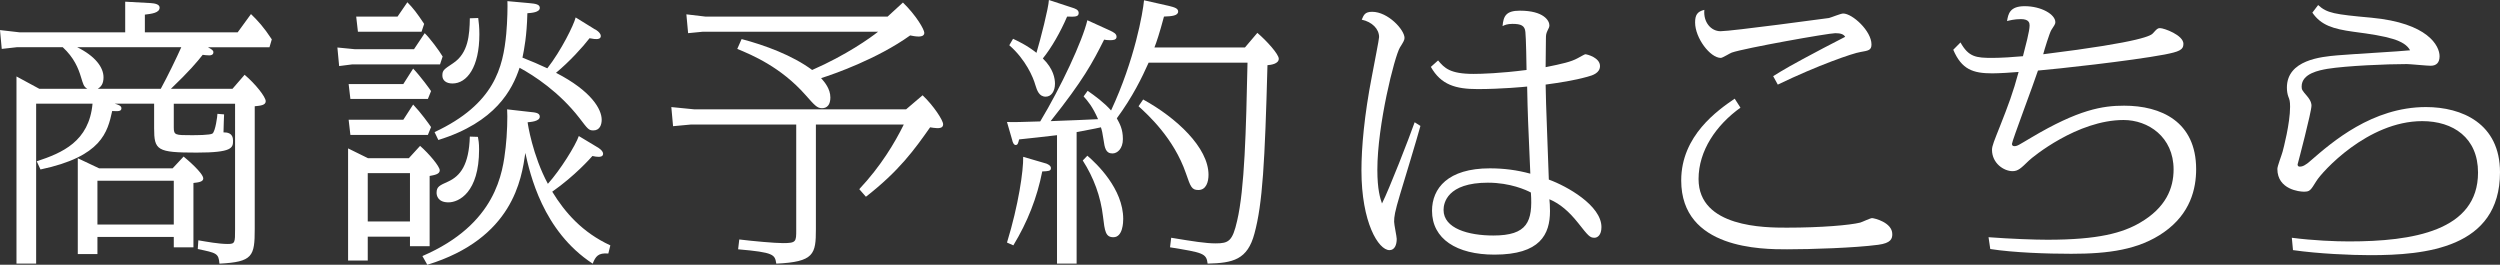 <?xml version="1.0" encoding="UTF-8"?><svg xmlns="http://www.w3.org/2000/svg" viewBox="0 0 207.529 21.978"><rect x="0" y="0" width="207.529" height="21.978" fill="#333333" stroke="none"/><g id="a"/><g id="b"><g id="c"><g><path d="M3,8.609v13.275H1.368V6.346l1.896,1.026h3.984c-.312-.187-.336-.373-.527-.979-.217-.724-.576-1.61-1.512-2.473H1.393l-1.248,.14-.145-1.563,1.632,.187H10.393V.14l2.137,.117c.312,.023,.72,.093,.72,.374,0,.443-.672,.513-1.224,.583v1.47h7.704l1.104-1.516c.576,.56,1.056,1.073,1.729,2.1l-.193,.653h-5.111c.336,.187,.455,.256,.455,.42,0,.233-.24,.256-.336,.256-.191,0-.384-.023-.552-.046-.479,.606-1.104,1.353-2.64,2.823h5.111l1.009-1.166c.912,.77,1.752,1.843,1.752,2.193,0,.327-.407,.373-.912,.42v10.195c0,2.263-.168,2.73-2.929,2.87-.071-.863-.239-.886-1.799-1.213l.047-.724c.696,.117,1.681,.304,2.449,.304,.6,0,.6-.117,.6-1.213V8.609h-5.088v1.983c0,.63,.144,.63,1.463,.63,.336,0,1.584,0,1.753-.14,.239-.187,.407-1.447,.407-1.633l.553,.046c0,.047-.049,1.12-.049,1.493,.312,0,.793,.047,.793,.677,0,.606-.049,1.003-3.024,1.003-3.288,0-3.528-.187-3.528-2.03v-2.03h-3.264c.239,.07,.551,.163,.551,.374,0,.28-.287,.256-.768,.233-.384,1.75-.863,3.78-5.952,4.853l-.312-.677c2.111-.7,4.344-1.633,4.632-4.783H3Zm10.346-1.237c.575-1.05,1.319-2.589,1.703-3.453H6.408c1.512,.747,2.185,1.68,2.185,2.497,0,.56-.216,.793-.479,.956h5.232Zm.983,6.603l.912-.979c.288,.233,1.632,1.376,1.632,1.82,0,.28-.408,.327-.816,.373v5.343h-1.631v-.863h-6.338v1.423h-1.631v-7.956l1.775,.84h6.097Zm-6.241,1.027v3.64h6.338v-3.64h-6.338Z" fill="#fff"/><path d="M29.447,4.083h4.921l.888-1.33c.433,.42,1.201,1.446,1.488,1.937l-.216,.653h-7.272l-1.104,.14-.145-1.54,1.439,.14Zm4.488,9.052l.937-1.026c.744,.653,1.632,1.703,1.632,2.03s-.455,.396-.84,.467v5.833h-1.632v-.793h-3.505v1.983h-1.632V12.318l1.656,.816h3.384Zm-.455-6.159l.816-1.283c.623,.653,1.416,1.75,1.487,1.867l-.264,.653h-6.433l-.145-1.236h4.537Zm0,2.963l.816-1.26c.647,.677,1.295,1.586,1.487,1.867l-.264,.653h-6.433l-.145-1.26h4.537Zm-.48-8.562l.816-1.19c.48,.49,.792,.887,1.393,1.796l-.217,.653h-5.28l-.144-1.26h3.432Zm-2.473,17.008h3.505v-4.013h-3.505v4.013Zm4.537,2.87c6.168-2.66,6.672-6.952,6.912-9.029,.12-1.003,.168-2.613,.12-3.15l1.849,.21c.48,.047,.863,.07,.863,.397,0,.396-.768,.443-1.008,.466,0,.094,.408,2.753,1.68,5.109,1.033-1.143,2.305-3.196,2.568-3.966l1.513,.91c.097,.047,.504,.303,.504,.56,0,.233-.239,.257-.36,.257-.191,0-.287-.023-.527-.07-.168,.187-1.44,1.633-3.336,2.963,1.056,1.727,2.496,3.383,4.824,4.456l-.168,.677c-.84-.07-1.057,.233-1.297,.84-4.152-2.706-5.208-7.466-5.592-9.192-.312,2.146-1.008,7.093-8.137,9.286l-.408-.724Zm1.008-10.289c4.992-2.333,5.688-5.39,5.953-8.166,.096-1.026,.119-2.379,.096-2.706l1.8,.163c.576,.047,.888,.117,.888,.397,0,.373-.695,.42-1.031,.443-.049,1.914-.264,2.986-.408,3.687,.72,.28,1.416,.583,2.064,.886,1.152-1.47,2.207-3.616,2.352-4.223l1.584,.98c.049,0,.504,.28,.504,.56,0,.256-.287,.256-.359,.256-.145,0-.192,0-.576-.07-.553,.723-1.68,1.96-2.784,2.87,2.952,1.517,3.792,3.033,3.792,3.896,0,.397-.145,.887-.695,.887-.385,0-.457-.117-1.152-1.026-1.681-2.17-3.769-3.523-4.969-4.176-.6,1.82-1.992,4.526-6.744,5.996l-.312-.653Zm3.601,.396c.048,.28,.096,.49,.096,1.05,0,3.57-1.681,4.386-2.544,4.386-.889,0-.984-.583-.984-.793,0-.514,.24-.607,.96-.934,1.009-.466,1.729-1.376,1.8-3.733l.673,.023Zm.024-9.869c.047,.35,.096,.77,.096,1.353,0,2.729-1.032,4.083-2.232,4.083-.553,0-.84-.28-.84-.653,0-.443,.119-.513,.888-1.027,1.272-.84,1.368-2.356,1.392-3.732l.697-.023Z" fill="#fff"/><path d="M57.384,10.335l-1.512,.14-.144-1.587,1.896,.187h17.594l1.368-1.166c.912,.863,1.704,2.076,1.704,2.403,0,.21-.12,.327-.48,.327-.168,0-.456-.047-.6-.07-1.296,1.843-2.568,3.616-5.329,5.763l-.552-.63c1.776-1.89,2.952-3.85,3.696-5.366h-7.297v8.702c0,2.053-.144,2.707-3.288,2.846-.12-.746-.168-.933-3.168-1.189l.096-.817c1.128,.14,2.952,.303,3.624,.303,1.104,0,1.104-.116,1.104-1.096V10.335h-8.713Zm.937-7.699l-1.2,.117-.144-1.563,1.584,.187h15.121l1.271-1.167c1.104,1.073,1.776,2.239,1.776,2.52,0,.303-.384,.303-.479,.303-.264,0-.576-.07-.696-.093-2.736,1.96-6.36,3.22-7.393,3.546,.288,.327,.769,.886,.769,1.61,0,.56-.24,.887-.697,.887-.408,0-.623-.257-1.367-1.097-2.041-2.31-4.417-3.313-5.665-3.826l.36-.817c1.943,.513,4.225,1.353,5.856,2.566,2.832-1.236,4.824-2.66,5.472-3.173h-14.568Z" fill="#fff"/><path d="M89.376,21.884h-1.632V11.222c-.504,.07-2.713,.304-3.145,.35-.072,.257-.096,.467-.288,.467-.168,0-.264-.28-.288-.42l-.432-1.493c.552,.023,1.271,0,2.76-.047,1.729-2.87,3.504-6.672,3.912-8.399l1.896,.863c.288,.14,.528,.256,.528,.513,0,.28-.336,.28-.552,.28-.24,0-.36-.023-.48-.046-.96,1.913-1.729,3.359-4.44,6.766,1.32-.046,3.528-.14,3.937-.163-.456-1.05-.864-1.517-1.2-1.89l.336-.466c.601,.42,1.345,.957,1.944,1.633,1.969-4.223,2.641-8.119,2.736-9.146l2.064,.466c.479,.117,.768,.21,.768,.466,0,.35-.527,.397-1.176,.42-.36,1.353-.625,2.146-.793,2.566h7.514l1.031-1.213c.793,.677,1.777,1.773,1.777,2.146,0,.42-.625,.513-.938,.537-.215,8.049-.407,11.502-1.08,13.975-.575,2.17-1.775,2.45-3.888,2.496-.097-.863-.408-.91-3.12-1.353l.096-.793c1.848,.304,2.856,.467,3.697,.467,1.08,0,1.392-.187,1.775-1.866,.624-2.637,.744-7.513,.864-13.135h-8.209c-.552,1.236-1.319,2.823-2.64,4.62,.24,.443,.504,.886,.504,1.726,0,.793-.457,1.19-.864,1.19-.552,0-.647-.443-.744-1.143-.072-.513-.144-.817-.216-1.027-.6,.14-1.32,.257-2.017,.397v10.918Zm-2.521-8.306c.049,.023,.385,.14,.385,.374,0,.256-.217,.256-.721,.28-.432,2.193-1.224,4.2-2.4,6.136l-.527-.233c.96-3.126,1.368-5.973,1.344-7.116l1.92,.56Zm2.137-12.948c.216,.07,.552,.163,.552,.443,0,.326-.288,.326-.96,.303-.552,1.283-1.296,2.589-2.016,3.476,.888,.863,1.008,1.68,1.008,2.1,0,.63-.312,1.073-.768,1.073-.553,0-.721-.513-.865-.979-.168-.607-.791-2.1-2.16-3.29l.312-.536c.336,.163,1.128,.513,1.944,1.166,.336-1.12,1.008-3.756,1.032-4.386l1.92,.63Zm1.271,12.295c.769,.653,2.977,2.753,2.977,5.25,0,.257-.023,1.517-.816,1.517-.647,0-.719-.49-.863-1.727-.192-1.656-.768-3.22-1.68-4.643l.383-.397Zm4.633-4.666c2.76,1.517,5.425,3.99,5.425,6.253,0,.583-.192,1.26-.841,1.26-.551,0-.647-.257-1.031-1.377-1.008-2.939-3.192-4.899-3.937-5.576l.384-.56Z" fill="#fff"/><path d="M117.912,10.452c-.24,.91-1.439,4.853-1.68,5.646-.456,1.516-.504,1.89-.504,2.31,0,.233,.216,1.237,.216,1.423,0,.49-.168,.933-.601,.933-.912,0-2.328-2.287-2.328-6.626,0-1.89,.24-4.596,.864-7.792,.216-1.167,.601-3.08,.601-3.266,0-.677-.576-1.26-1.44-1.447,.168-.396,.265-.653,.864-.653,1.32,0,2.688,1.493,2.688,2.17,0,.187-.119,.373-.383,.793-.457,.771-1.873,6.439-1.873,10.149,0,1.656,.24,2.379,.385,2.799,.6-1.19,2.256-5.436,2.712-6.743l.479,.304Zm1.465-5.437c.527,.63,.984,1.12,2.951,1.12,.625,0,2.232-.047,4.393-.327,0-.374-.047-2.776-.096-3.149-.048-.537-.359-.677-1.08-.677-.408,0-.648,.093-.816,.187,.072-.863,.312-1.283,1.44-1.283,1.992,0,2.448,.84,2.448,1.213,0,.14-.048,.233-.145,.42-.119,.257-.143,.35-.143,.677,0,.373-.025,2.029-.025,2.379,1.393-.28,2.113-.443,2.665-.747,.096-.046,.575-.326,.624-.326,.145,0,1.225,.28,1.225,.979,0,.56-.576,.77-1.033,.887-1.176,.327-2.304,.49-3.48,.653,0,1.236,.24,6.766,.265,7.886,1.488,.537,4.368,2.146,4.368,3.943,0,.676-.336,.886-.576,.886-.384,0-.504-.14-1.367-1.236-.744-.933-1.488-1.586-2.377-1.96,.024,.257,.049,.537,.049,.98,0,1.937-.816,3.617-4.609,3.617-3.145,0-5.184-1.307-5.184-3.64,0-1.867,1.32-3.523,4.8-3.523,1.152,0,2.257,.14,3.36,.443-.191-4.363-.216-4.853-.264-7.232-.192,.023-2.16,.21-4.104,.21-1.824,0-3.048-.35-3.889-1.843l.601-.537Zm4.152,10.149c-3.408,0-3.697,1.703-3.697,2.263,0,1.54,2.064,2.123,4.129,2.123,2.832,0,3.289-1.143,3.12-3.569-.384-.21-1.728-.816-3.552-.816Z" fill="#fff"/><path d="M144.48,8.936c-2.016,1.446-3.48,3.569-3.48,5.926,0,4.036,5.545,4.036,7.32,4.036,2.904,0,5.257-.21,6.098-.42,.168-.046,.84-.373,.983-.373,.168,0,1.681,.35,1.681,1.33,0,.373-.097,.746-1.177,.886-1.944,.257-5.544,.374-7.561,.374-2.063,0-8.784,0-8.784-5.716,0-3.733,3.048-5.833,4.439-6.789l.48,.747Zm2.713-2.613c.863-.537,1.392-.863,4.176-2.333,.288-.14,1.536-.793,1.801-.933-.121-.21-.361-.303-.816-.303-.576,0-7.514,1.236-8.594,1.61-.144,.046-.768,.443-.912,.443-.887,0-2.135-1.656-2.135-2.939,0-.606,.168-.91,.768-1.05-.096,1.026,.552,1.773,1.344,1.773,.912,0,8.833-1.073,9.001-1.096,.192-.047,.983-.374,1.177-.374,.768,0,2.352,1.447,2.352,2.566,0,.49-.264,.513-.912,.63-.624,.093-3.528,1.097-6.865,2.707l-.383-.7Z" fill="#fff"/><path d="M165.072,19.691c1.872,.14,3.84,.21,4.896,.21,4.271,0,6.24-.583,7.656-1.4,2.184-1.26,2.809-2.893,2.809-4.433,0-2.707-2.112-4.106-4.152-4.106-3.841,0-7.585,3.103-7.85,3.36-.672,.653-.912,.886-1.367,.886-.721,0-1.705-.653-1.705-1.773,0-.327,.193-.77,.673-1.983,.672-1.703,1.08-2.776,1.536-4.479-.456,.046-1.656,.116-2.185,.116-1.608,0-2.544-.326-3.24-1.959l.601-.607c.672,1.213,1.296,1.283,2.64,1.283,.696,0,1.824-.07,2.544-.14,.217-.84,.553-2.1,.553-2.543,0-.187-.024-.537-.721-.537-.552,0-.983,.117-1.152,.163,.097-.583,.217-1.236,1.465-1.236,1.368,0,2.545,.676,2.545,1.33,0,.164-.097,.28-.337,.653-.144,.233-.575,1.633-.672,2.007,8.473-1.05,8.977-1.587,9.12-1.75,.312-.35,.385-.42,.576-.42,.336,0,1.945,.583,1.945,1.307,0,.513-.385,.653-1.561,.886-2.856,.537-9.072,1.213-10.514,1.33-.312,.98-2.16,5.856-2.16,6.089,0,.116,.072,.187,.192,.187,.265,0,.36-.093,1.392-.7,3.961-2.356,5.953-2.66,7.729-2.66,3.048,0,5.977,1.307,5.977,5.273,0,1.633-.479,3.686-2.665,5.226-2.088,1.47-4.632,1.796-7.704,1.796-1.992,0-4.776-.093-6.721-.396l-.144-.98Z" fill="#fff"/><path d="M190.248,19.737c1.776,.233,3.648,.304,4.753,.304,5.257,0,10.704-.863,10.704-5.716,0-2.893-2.063-4.27-4.632-4.27-4.536,0-8.329,4.223-8.784,4.97-.504,.816-.553,.886-1.057,.886-.312,0-2.184-.163-2.184-1.89,0-.233,.383-1.213,.432-1.423,.072-.257,.624-2.356,.624-3.733,0-.466-.048-.606-.144-.84-.072-.187-.121-.466-.121-.747,0-2.31,2.857-2.566,4.177-2.683,1.368-.116,5.208-.326,6.049-.42-.456-.84-1.8-1.166-4.704-1.54-1.681-.233-2.689-.537-3.408-1.586l.479-.63c.744,.676,1.345,.77,4.417,1.05,4.728,.443,5.664,2.356,5.664,3.196,0,.537-.264,.793-.744,.793-.312,0-1.704-.14-1.969-.14-1.68,0-4.992,.14-6.6,.396-.648,.117-2.137,.373-2.137,1.47,0,.257,.048,.327,.432,.77,.36,.42,.385,.677,.385,.816,0,.513-1.104,4.713-1.152,4.876,0,.116,.048,.187,.191,.187,.192,0,.457-.093,.912-.513,1.752-1.517,5.089-4.433,9.553-4.433,2.977,0,6.145,1.354,6.145,5.413,0,6.322-6.24,6.882-10.776,6.882-1.584,0-4.296-.117-6.409-.42l-.096-1.027Z" fill="#fff"/></g></g></g></svg>